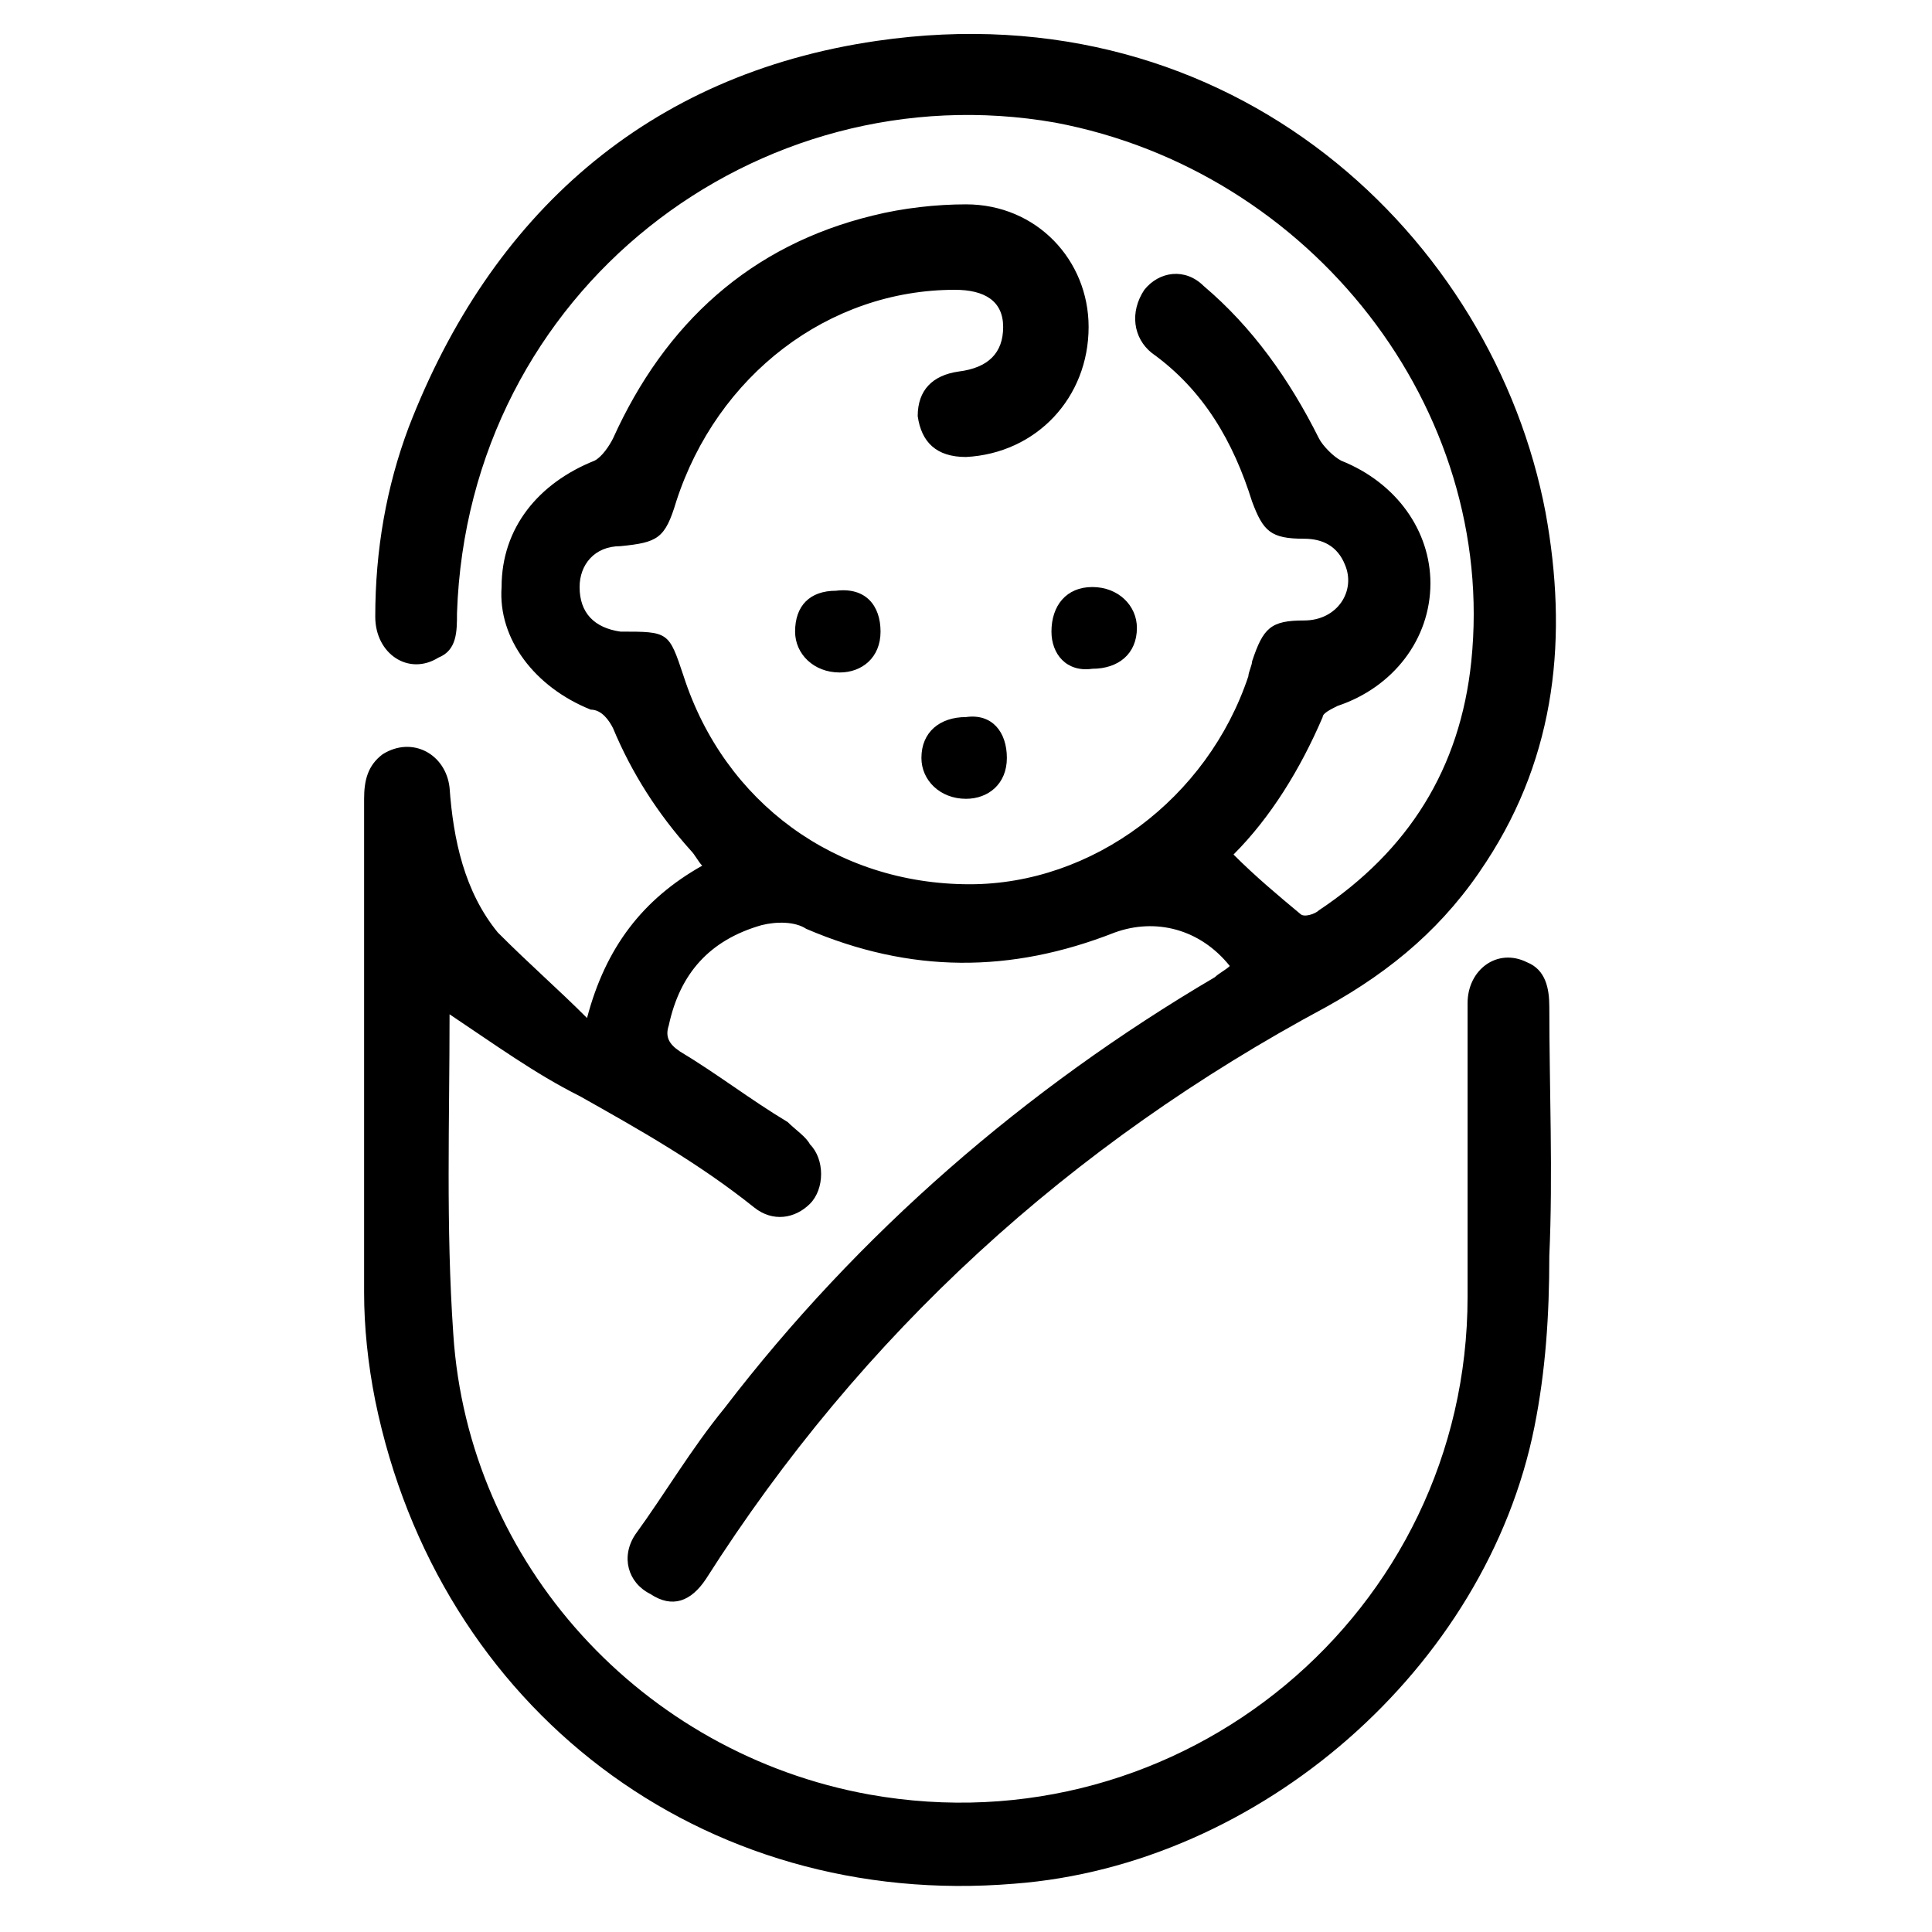 ﻿<?xml version="1.0" encoding="utf-8"?><svg version="1.1" id="Layer_2_00000007401951770723302460000017966637932647632551_" xmlns="http://www.w3.org/2000/svg" xmlns:xlink="http://www.w3.org/1999/xlink" x="0px" y="0px" viewBox="0 0 52 52" style="enable-background:new 0 0 52 52;" xml:space="preserve"><g>	<g>		<path d="M15.8,27.4c0.5-1.9,1.5-3.2,3.1-4.1c-0.1-0.1-0.2-0.3-0.3-0.4c-0.9-1-1.6-2.1-2.1-3.3c-0.1-0.2-0.3-0.5-0.6-0.5    c-1.5-0.6-2.5-1.9-2.4-3.3c0-1.6,1-2.8,2.5-3.4c0.2-0.1,0.4-0.4,0.5-0.6c1.4-3.1,3.7-5.2,7-6c0.8-0.2,1.7-0.3,2.5-0.3    c1.9,0,3.3,1.5,3.3,3.3c0,1.9-1.4,3.4-3.3,3.5c-0.8,0-1.2-0.4-1.3-1.1c0-0.7,0.4-1.1,1.1-1.2c0.8-0.1,1.2-0.5,1.2-1.2    c0-0.7-0.5-1-1.3-1c-3.4,0-6.4,2.3-7.5,5.7c-0.3,1-0.5,1.1-1.5,1.2c-0.7,0-1.1,0.5-1.1,1.1c0,0.7,0.4,1.1,1.1,1.2    C18,17,18,17,18.4,18.2c1.1,3.4,4.1,5.6,7.7,5.6c3.3,0,6.4-2.3,7.5-5.6c0-0.1,0.1-0.3,0.1-0.4c0.3-0.9,0.5-1.1,1.4-1.1    c0.9,0,1.4-0.8,1.1-1.5c-0.2-0.5-0.6-0.7-1.1-0.7c-0.9,0-1.1-0.2-1.4-1c-0.5-1.6-1.3-3-2.7-4c-0.5-0.4-0.6-1.1-0.2-1.7    c0.4-0.5,1.1-0.6,1.6-0.1c1.3,1.1,2.3,2.5,3.1,4.1c0.1,0.2,0.4,0.5,0.6,0.6c1.5,0.6,2.4,1.9,2.4,3.3c0,1.5-1,2.8-2.5,3.3    c-0.2,0.1-0.4,0.2-0.4,0.3c-0.6,1.4-1.4,2.7-2.4,3.7c0.6,0.6,1.2,1.1,1.8,1.6c0.1,0.1,0.4,0,0.5-0.1c2.4-1.6,3.8-3.8,4.1-6.7    c0.7-6.8-4.3-13.2-11.2-14.5c-8-1.4-15.8,4.5-16.1,13.2c0,0.5,0,1-0.5,1.2c-0.8,0.5-1.7-0.1-1.7-1.1c0-1.8,0.3-3.5,0.9-5.1    C13.2,5.8,17.4,2,23.6,1.1c9.6-1.4,16.6,5.3,18,12.7c0.6,3.3,0.3,6.5-1.6,9.4c-1.1,1.7-2.5,2.9-4.3,3.9    c-6.9,3.7-12.5,8.8-16.7,15.4c-0.4,0.6-0.9,0.8-1.5,0.4c-0.6-0.3-0.8-1-0.4-1.6c0.8-1.1,1.5-2.3,2.4-3.4    c3.6-4.7,8.1-8.6,13.2-11.6c0.1-0.1,0.3-0.2,0.4-0.3c-0.8-1-2-1.3-3.1-0.9c-2.8,1.1-5.5,1.1-8.3-0.1c-0.3-0.2-0.8-0.2-1.2-0.1    c-1.4,0.4-2.2,1.3-2.5,2.7c-0.1,0.3,0,0.5,0.3,0.7c1,0.6,1.9,1.3,2.9,1.9c0.2,0.2,0.5,0.4,0.6,0.6c0.4,0.4,0.4,1.2,0,1.6    c-0.4,0.4-1,0.5-1.5,0.1c-1.5-1.2-3.1-2.1-4.7-3c-1.2-0.6-2.3-1.4-3.5-2.2c0,0,0,0,0,0c0,2.9-0.1,5.7,0.1,8.6    c0.4,6.2,5.1,11.3,11.2,12.4c8.4,1.5,16.1-4.9,16.1-13.4c0-2.6,0-5.3,0-7.9c0-0.9,0.8-1.5,1.6-1.1c0.5,0.2,0.6,0.7,0.6,1.2    c0,2.2,0.1,4.5,0,6.7c0,1.6-0.1,3.1-0.4,4.6c-1.3,6.5-7.4,11.8-14,12.3c-8.4,0.7-15.5-4.7-17.2-13c-0.2-1-0.3-2-0.3-2.9    c0-4.4,0-8.9,0-13.3c0-0.5,0.1-0.9,0.5-1.2c0.8-0.5,1.7,0,1.8,0.9c0.1,1.4,0.4,2.8,1.3,3.9C14.3,26,15,26.6,15.8,27.4z" />		<path d="M23.7,17c0,0.7-0.5,1.1-1.1,1.1c-0.7,0-1.2-0.5-1.2-1.1c0-0.7,0.4-1.1,1.1-1.1C23.3,15.8,23.7,16.3,23.7,17z" />		<path d="M27.1,20.4c0,0.7-0.5,1.1-1.1,1.1c-0.7,0-1.2-0.5-1.2-1.1c0-0.7,0.5-1.1,1.2-1.1C26.7,19.2,27.1,19.7,27.1,20.4z" />		<path d="M28.3,17c0-0.7,0.4-1.2,1.1-1.2c0.7,0,1.2,0.5,1.2,1.1c0,0.7-0.5,1.1-1.2,1.1C28.7,18.1,28.3,17.6,28.3,17z" />	</g></g></svg>